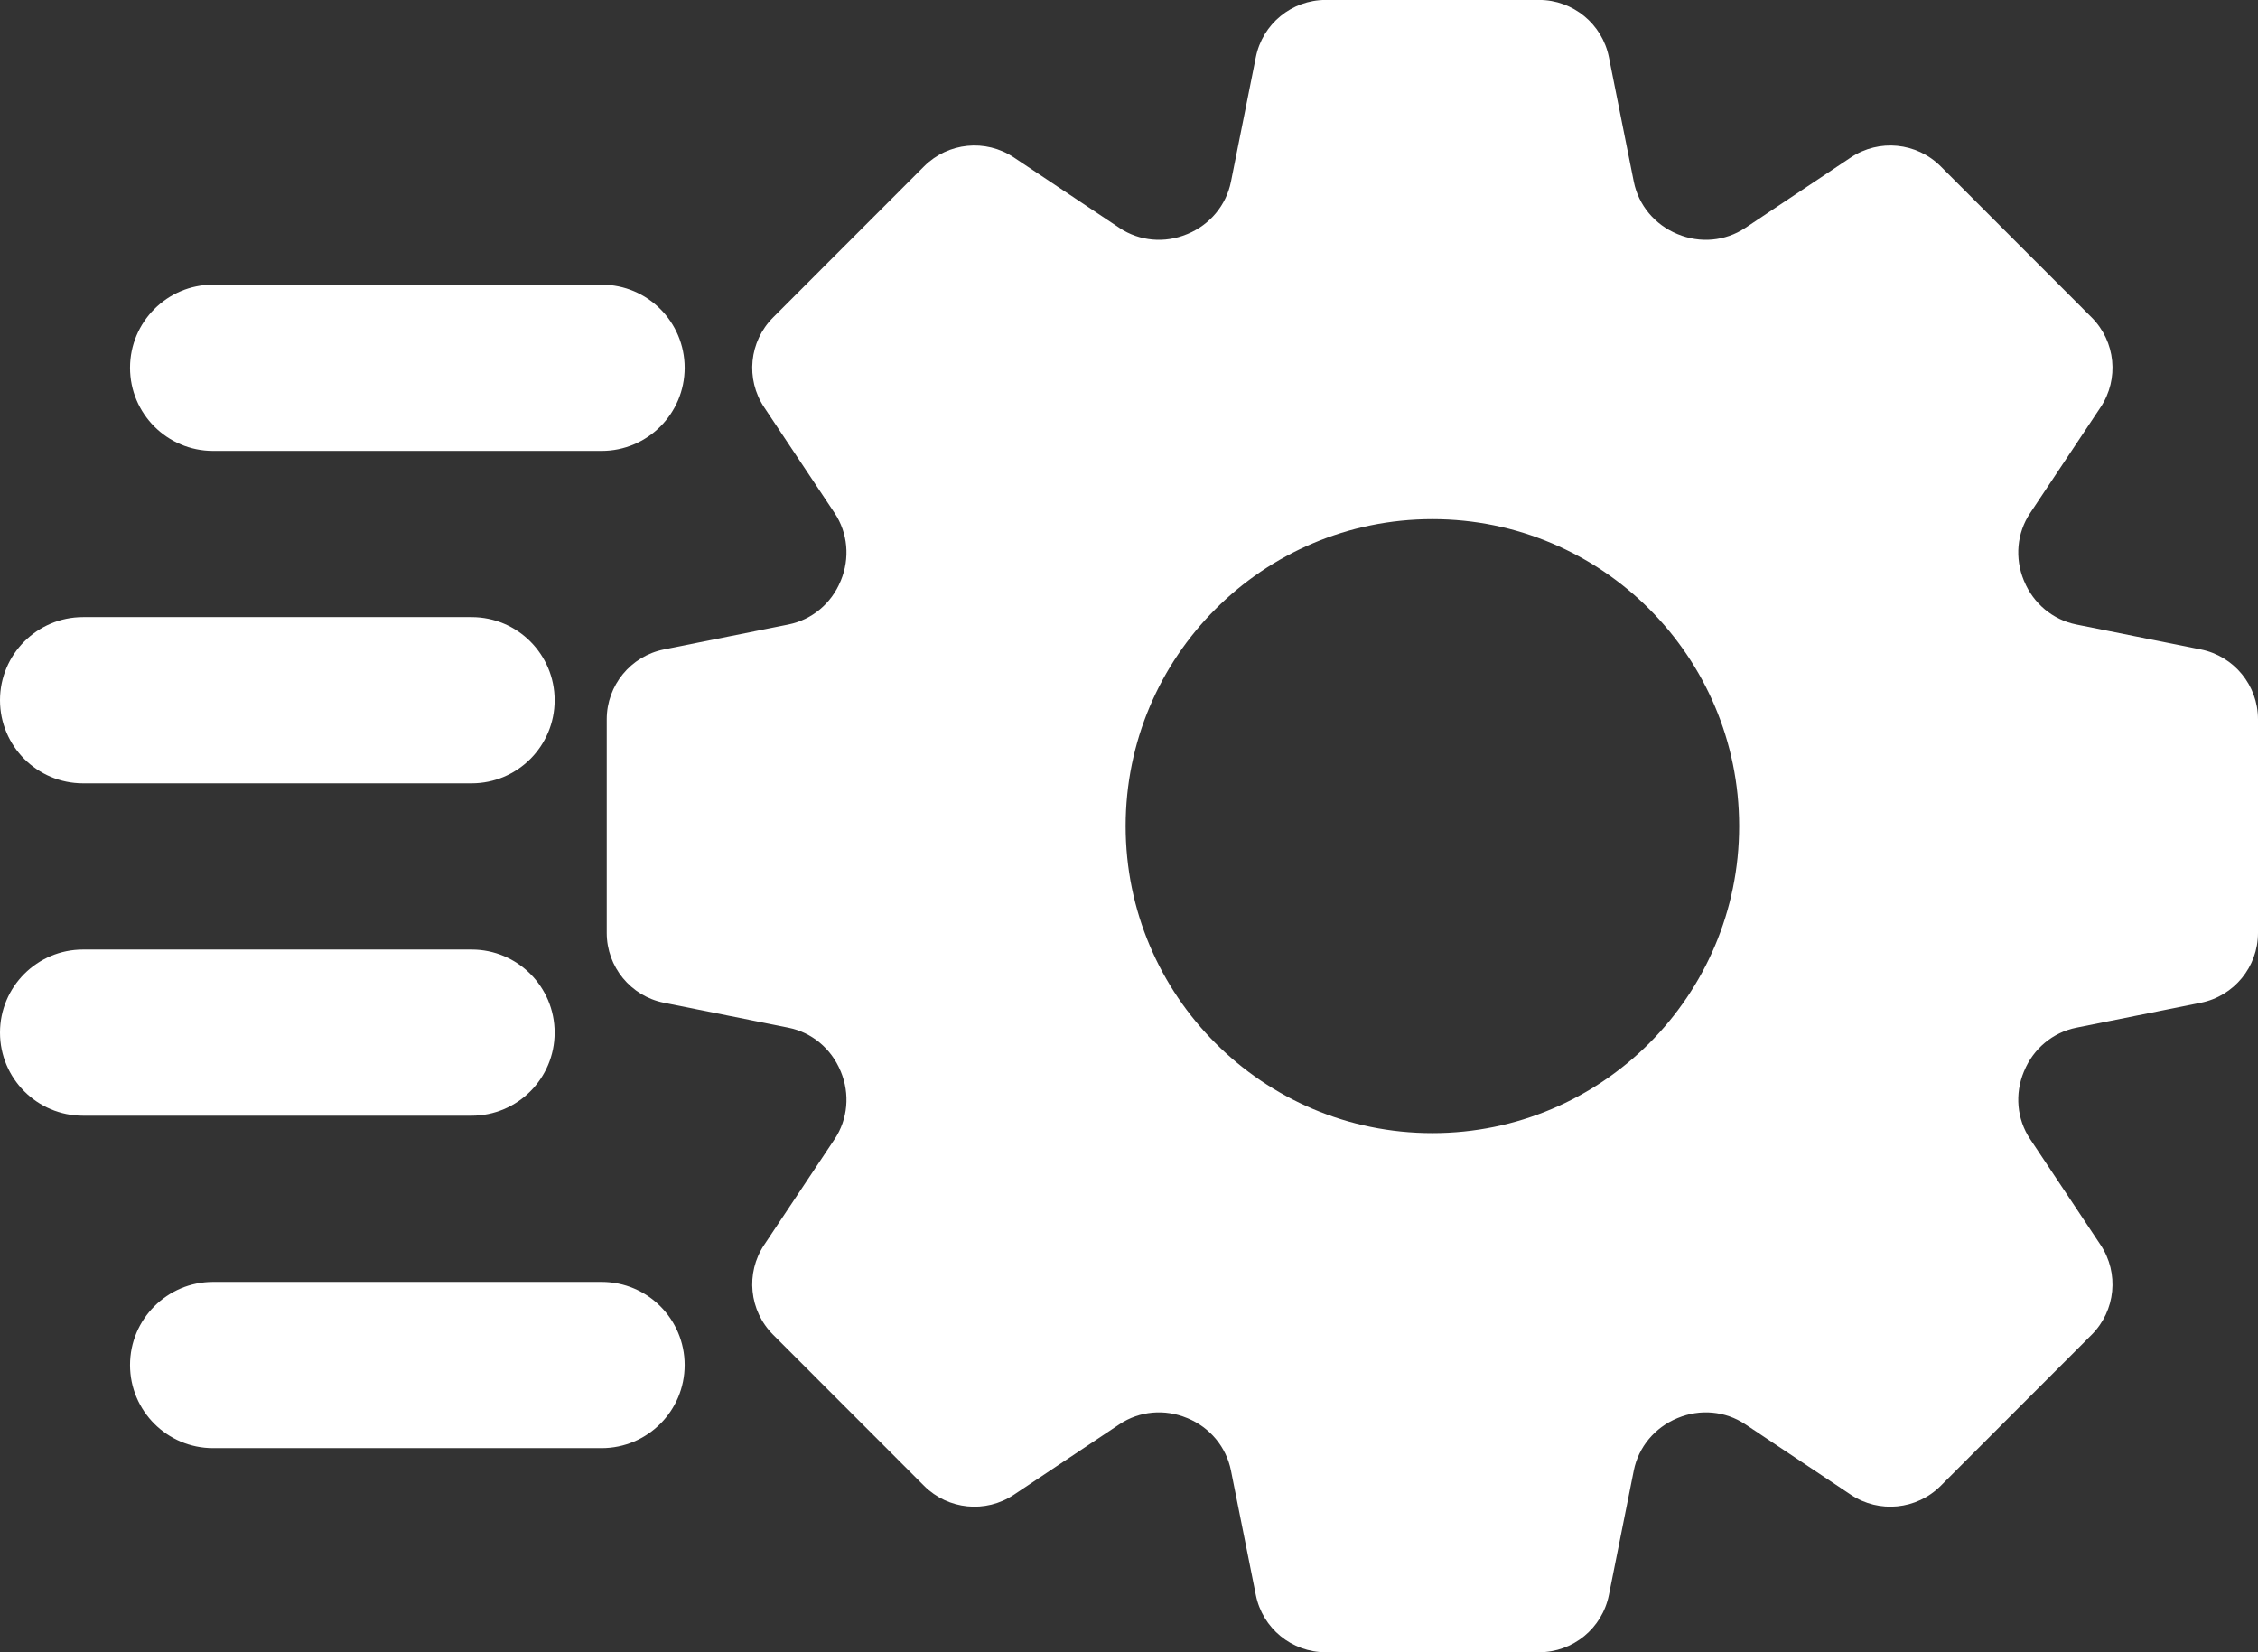 <svg width="41" height="30" viewBox="0 0 41 30" fill="none" xmlns="http://www.w3.org/2000/svg">
<rect x="0" y="0" width="41" height="30" fill="#333333" stroke="none"/>
<g clip-path="url(#clip0_140_18)">
<path d="M39.961 11.792L37.701 11.339C37.273 11.253 36.922 10.957 36.755 10.554C36.753 10.549 36.751 10.546 36.749 10.541C36.582 10.138 36.62 9.679 36.863 9.316L38.141 7.396C38.483 6.883 38.415 6.2 37.98 5.764L35.239 3.021C34.803 2.585 34.12 2.517 33.607 2.859L31.689 4.139C31.326 4.381 30.867 4.42 30.464 4.252C30.46 4.25 30.456 4.249 30.452 4.247C30.049 4.08 29.752 3.728 29.666 3.3L29.214 1.039C29.093 0.434 28.562 -0.001 27.947 -0.001H24.071C23.455 -0.001 22.924 0.434 22.803 1.039L22.351 3.3C22.265 3.728 21.969 4.079 21.566 4.247C21.561 4.249 21.557 4.25 21.553 4.252C21.15 4.42 20.691 4.381 20.328 4.139L18.41 2.859C17.897 2.517 17.215 2.585 16.779 3.021L14.038 5.764C13.602 6.2 13.534 6.883 13.876 7.396L15.155 9.316C15.397 9.679 15.435 10.138 15.268 10.541C15.266 10.546 15.264 10.549 15.262 10.554C15.096 10.957 14.744 11.253 14.316 11.339L12.056 11.792C11.452 11.913 11.017 12.444 11.017 13.06V16.939C11.017 17.555 11.452 18.086 12.056 18.207L14.316 18.66C14.744 18.746 15.095 19.042 15.262 19.445C15.264 19.45 15.266 19.453 15.268 19.458C15.435 19.861 15.397 20.32 15.155 20.683L13.876 22.603C13.534 23.116 13.602 23.799 14.038 24.235L16.779 26.978C17.215 27.414 17.897 27.482 18.41 27.14L20.328 25.86C20.691 25.618 21.15 25.579 21.553 25.747C21.557 25.749 21.561 25.75 21.566 25.752C21.969 25.919 22.265 26.271 22.351 26.699L22.803 28.96C22.924 29.565 23.455 30 24.071 30H27.947C28.562 30 29.093 29.565 29.214 28.96L29.666 26.699C29.752 26.271 30.049 25.92 30.452 25.752C30.456 25.75 30.46 25.749 30.464 25.747C30.867 25.579 31.326 25.618 31.689 25.86L33.607 27.14C34.12 27.482 34.803 27.414 35.239 26.978L37.98 24.235C38.415 23.799 38.483 23.116 38.141 22.603L36.863 20.683C36.62 20.32 36.582 19.861 36.749 19.458C36.751 19.453 36.753 19.45 36.755 19.445C36.921 19.042 37.273 18.746 37.701 18.66L39.961 18.207C40.565 18.086 41 17.555 41 16.939V13.06C41 12.444 40.565 11.913 39.961 11.792ZM26.009 20.574C22.933 20.574 20.439 18.078 20.439 15C20.439 11.922 22.933 9.426 26.009 9.426C29.085 9.426 31.579 11.922 31.579 15C31.579 18.078 29.085 20.574 26.009 20.574Z" fill="white"/>
<path d="M3.869 8.187H10.924C11.757 8.187 12.432 7.511 12.432 6.678C12.432 5.845 11.757 5.169 10.924 5.169H3.869C3.036 5.169 2.361 5.845 2.361 6.678C2.361 7.511 3.036 8.187 3.869 8.187Z" fill="white"/>
<path d="M1.508 14.223H8.563C9.396 14.223 10.071 13.547 10.071 12.714C10.071 11.881 9.396 11.205 8.563 11.205H1.508C0.675 11.205 0 11.881 0 12.714C0 13.547 0.675 14.223 1.508 14.223Z" fill="white"/>
<path d="M10.071 18.749C10.071 17.916 9.396 17.241 8.563 17.241H1.508C0.675 17.241 0 17.916 0 18.749C0 19.582 0.675 20.258 1.508 20.258H8.563C9.396 20.258 10.071 19.582 10.071 18.749Z" fill="white"/>
<path d="M10.923 23.276H3.869C3.036 23.276 2.361 23.952 2.361 24.785C2.361 25.618 3.036 26.294 3.869 26.294H10.924C11.757 26.294 12.432 25.618 12.432 24.785C12.432 23.952 11.757 23.276 10.924 23.276H10.923Z" fill="white"/>
</g>
<defs>
<clipPath id="clip0_140_18">
<rect width="41" height="30" fill="white"/>
</clipPath>
</defs>
</svg>
